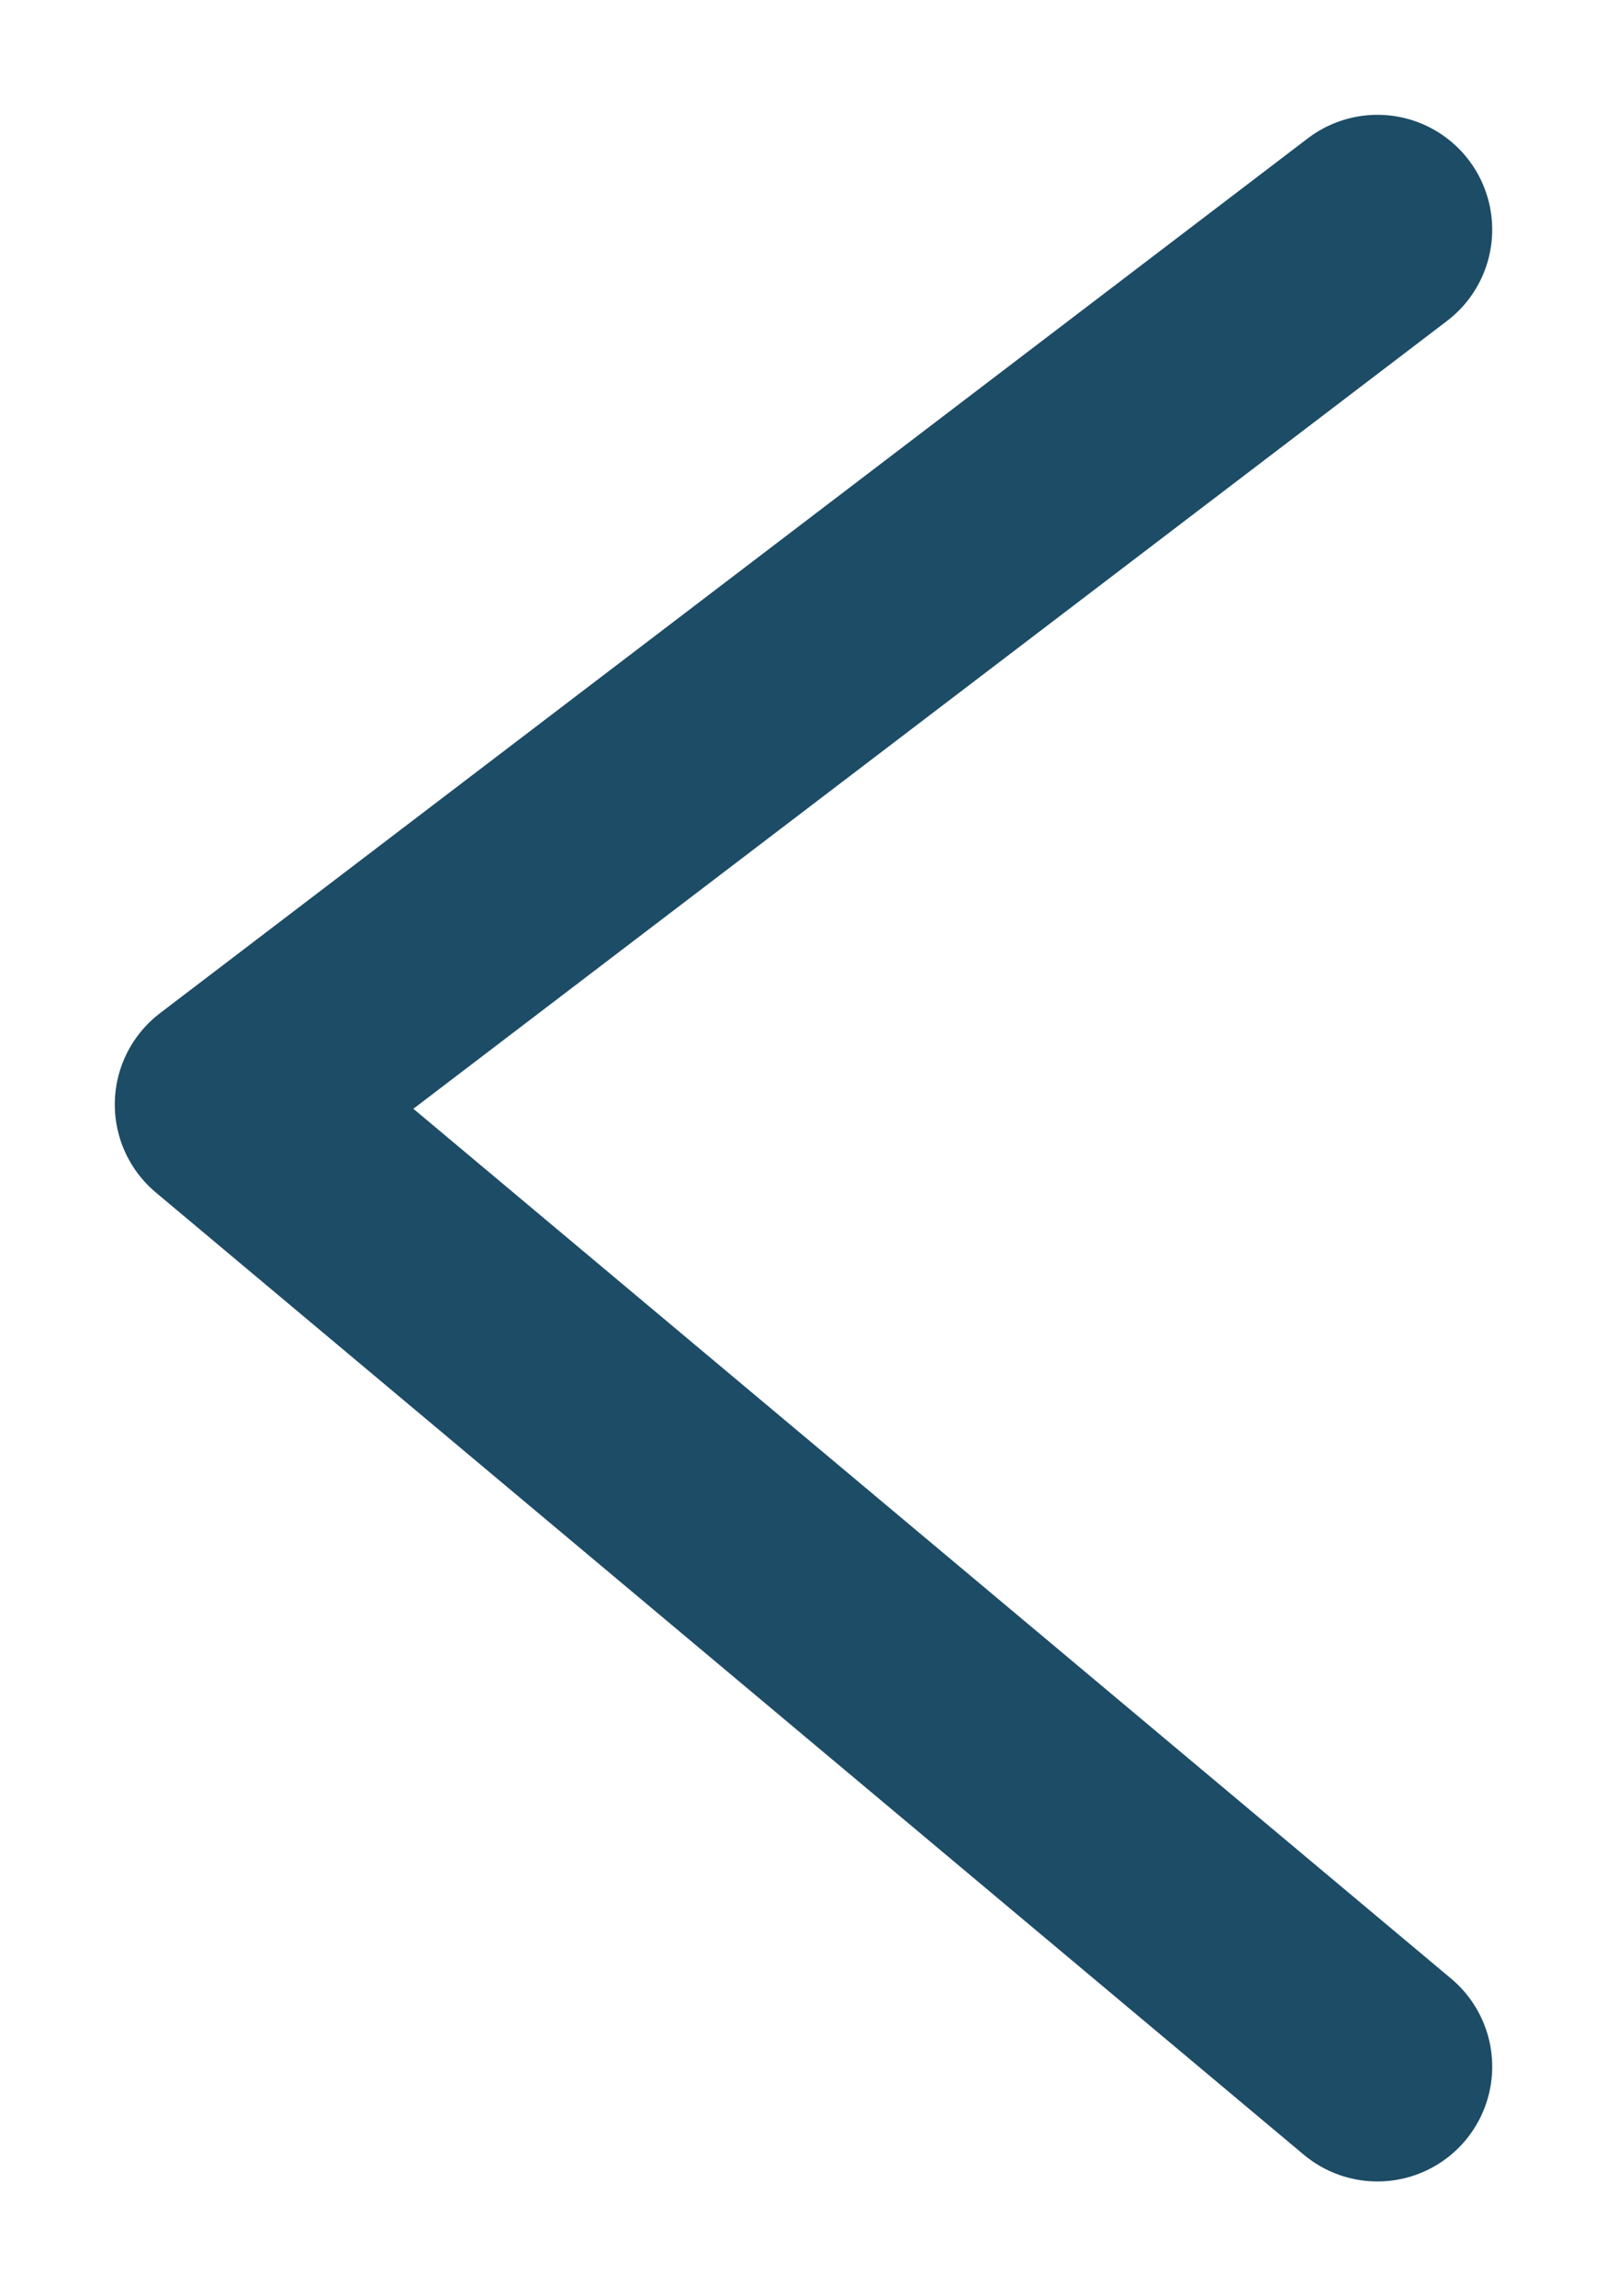 <svg width="100%" height="100%" viewBox="0 0 7 10" fill="none" xmlns="http://www.w3.org/2000/svg">
    <rect width="100%" height="100%" fill="#F5F5F5" />
    <g id="OpenPath Our Story - Our unique approach Desktop " clip-path="url(#clip0_1703_1769)">
        <rect width="1280" height="3246" transform="translate(-85 -1900)" fill="white" />
        <path id="Vector 38" d="M6 1L1 4.81L6 9" stroke="#1D4C66" stroke-linecap="round" stroke-linejoin="round" />
    </g>
    <defs>
        <clipPath id="clip0_1703_1769">
            <rect width="1280" height="3246" fill="white" transform="translate(-85 -1900)" />
        </clipPath>
    </defs>
</svg>